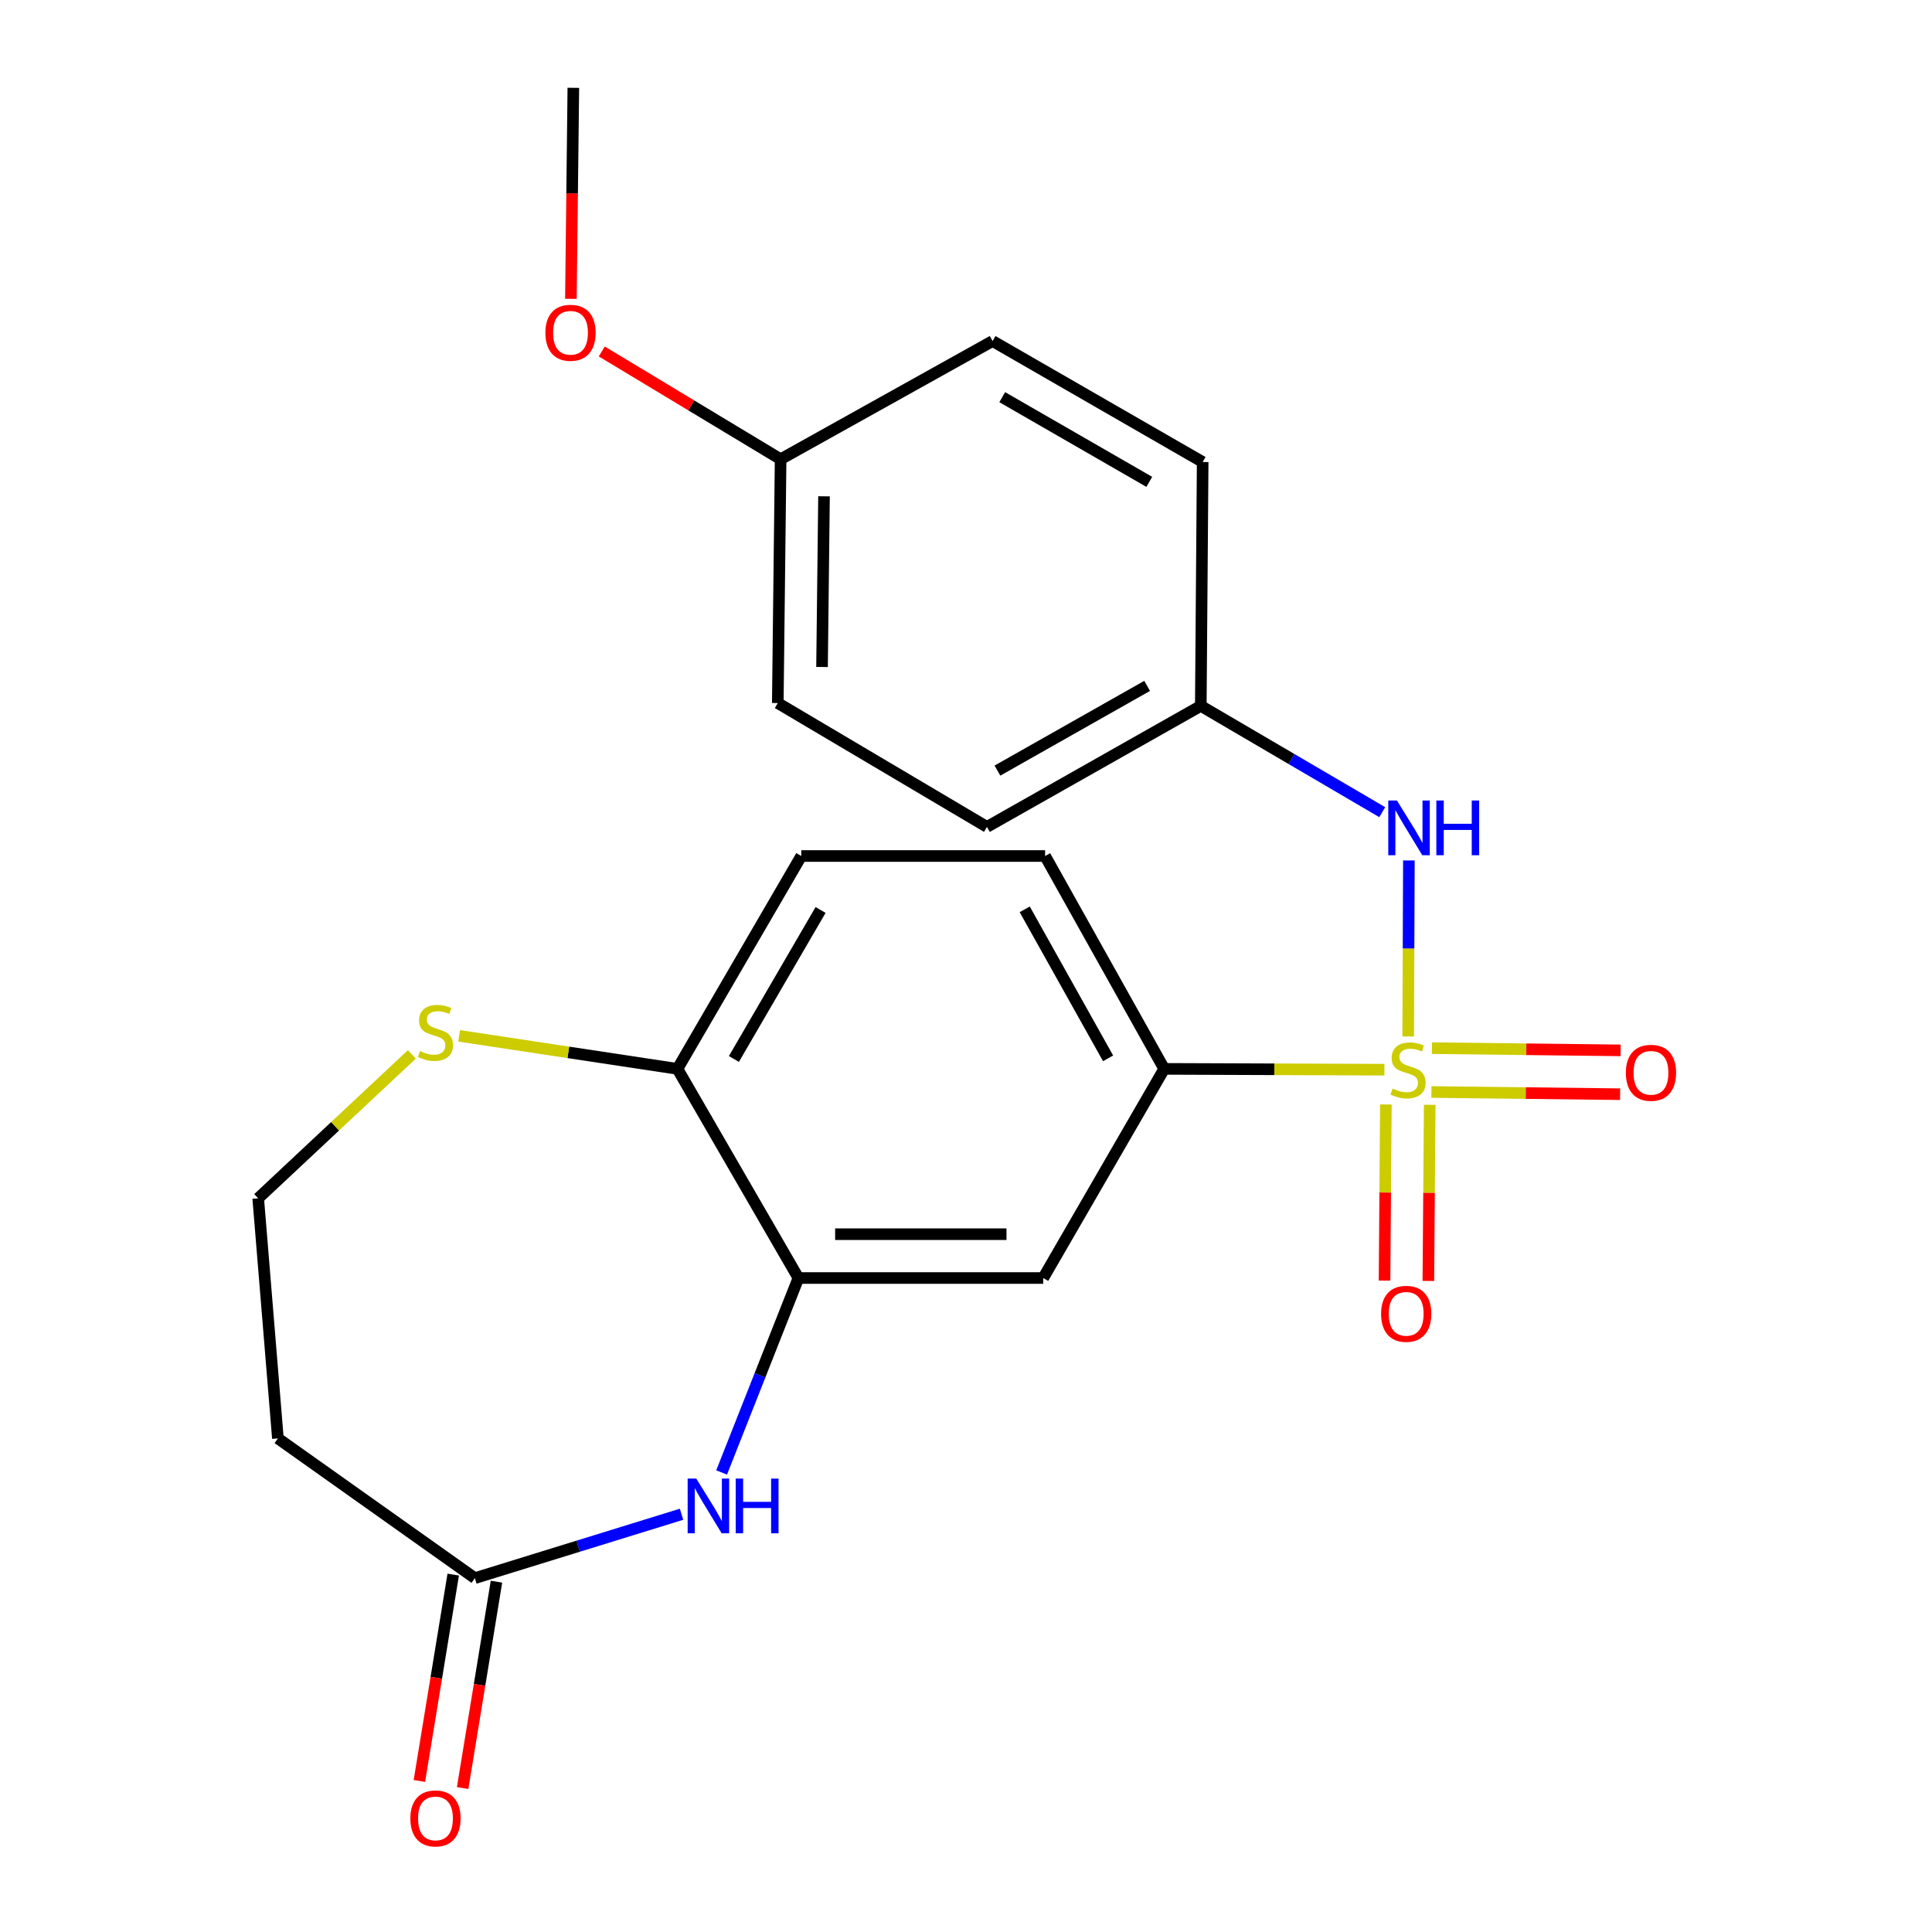<?xml version='1.0' encoding='iso-8859-1'?>
<svg version='1.1' baseProfile='full'
              xmlns='http://www.w3.org/2000/svg'
                      xmlns:rdkit='http://www.rdkit.org/xml'
                      xmlns:xlink='http://www.w3.org/1999/xlink'
                  xml:space='preserve'
width='1000px' height='1000px' viewBox='0 0 1000 1000'>
<!-- END OF HEADER -->
<rect style='opacity:1.0;fill:#FFFFFF;stroke:none' width='1000' height='1000' x='0' y='0'> </rect>
<path class='bond-1' d='M 716.57,553.676 L 659.579,553.46' style='fill:none;fill-rule:evenodd;stroke:#CCCC00;stroke-width:6px;stroke-linecap:butt;stroke-linejoin:miter;stroke-opacity:1' />
<path class='bond-1' d='M 659.579,553.46 L 602.589,553.244' style='fill:none;fill-rule:evenodd;stroke:#000000;stroke-width:6px;stroke-linecap:butt;stroke-linejoin:miter;stroke-opacity:1' />
<path class='bond-3' d='M 728.875,536.472 L 729.058,490.916' style='fill:none;fill-rule:evenodd;stroke:#CCCC00;stroke-width:6px;stroke-linecap:butt;stroke-linejoin:miter;stroke-opacity:1' />
<path class='bond-3' d='M 729.058,490.916 L 729.242,445.361' style='fill:none;fill-rule:evenodd;stroke:#0000FF;stroke-width:6px;stroke-linecap:butt;stroke-linejoin:miter;stroke-opacity:1' />
<path class='bond-6' d='M 740.896,565.207 L 789.734,565.78' style='fill:none;fill-rule:evenodd;stroke:#CCCC00;stroke-width:6px;stroke-linecap:butt;stroke-linejoin:miter;stroke-opacity:1' />
<path class='bond-6' d='M 789.734,565.78 L 838.572,566.353' style='fill:none;fill-rule:evenodd;stroke:#FF0000;stroke-width:6px;stroke-linecap:butt;stroke-linejoin:miter;stroke-opacity:1' />
<path class='bond-6' d='M 741.162,542.524 L 790,543.097' style='fill:none;fill-rule:evenodd;stroke:#CCCC00;stroke-width:6px;stroke-linecap:butt;stroke-linejoin:miter;stroke-opacity:1' />
<path class='bond-6' d='M 790,543.097 L 838.838,543.67' style='fill:none;fill-rule:evenodd;stroke:#FF0000;stroke-width:6px;stroke-linecap:butt;stroke-linejoin:miter;stroke-opacity:1' />
<path class='bond-7' d='M 717.326,571.672 L 716.98,617.256' style='fill:none;fill-rule:evenodd;stroke:#CCCC00;stroke-width:6px;stroke-linecap:butt;stroke-linejoin:miter;stroke-opacity:1' />
<path class='bond-7' d='M 716.98,617.256 L 716.635,662.84' style='fill:none;fill-rule:evenodd;stroke:#FF0000;stroke-width:6px;stroke-linecap:butt;stroke-linejoin:miter;stroke-opacity:1' />
<path class='bond-7' d='M 740.011,571.844 L 739.665,617.428' style='fill:none;fill-rule:evenodd;stroke:#CCCC00;stroke-width:6px;stroke-linecap:butt;stroke-linejoin:miter;stroke-opacity:1' />
<path class='bond-7' d='M 739.665,617.428 L 739.319,663.012' style='fill:none;fill-rule:evenodd;stroke:#FF0000;stroke-width:6px;stroke-linecap:butt;stroke-linejoin:miter;stroke-opacity:1' />
<path class='bond-0' d='M 373.511,762.144 L 393.384,711.822' style='fill:none;fill-rule:evenodd;stroke:#0000FF;stroke-width:6px;stroke-linecap:butt;stroke-linejoin:miter;stroke-opacity:1' />
<path class='bond-0' d='M 393.384,711.822 L 413.258,661.501' style='fill:none;fill-rule:evenodd;stroke:#000000;stroke-width:6px;stroke-linecap:butt;stroke-linejoin:miter;stroke-opacity:1' />
<path class='bond-5' d='M 352.763,783.773 L 299.272,800.307' style='fill:none;fill-rule:evenodd;stroke:#0000FF;stroke-width:6px;stroke-linecap:butt;stroke-linejoin:miter;stroke-opacity:1' />
<path class='bond-5' d='M 299.272,800.307 L 245.781,816.842' style='fill:none;fill-rule:evenodd;stroke:#000000;stroke-width:6px;stroke-linecap:butt;stroke-linejoin:miter;stroke-opacity:1' />
<path class='bond-4' d='M 602.589,553.244 L 539.966,661.501' style='fill:none;fill-rule:evenodd;stroke:#000000;stroke-width:6px;stroke-linecap:butt;stroke-linejoin:miter;stroke-opacity:1' />
<path class='bond-11' d='M 602.589,553.244 L 540.949,443.07' style='fill:none;fill-rule:evenodd;stroke:#000000;stroke-width:6px;stroke-linecap:butt;stroke-linejoin:miter;stroke-opacity:1' />
<path class='bond-11' d='M 573.546,547.794 L 530.398,470.673' style='fill:none;fill-rule:evenodd;stroke:#000000;stroke-width:6px;stroke-linecap:butt;stroke-linejoin:miter;stroke-opacity:1' />
<path class='bond-2' d='M 413.258,661.501 L 539.966,661.501' style='fill:none;fill-rule:evenodd;stroke:#000000;stroke-width:6px;stroke-linecap:butt;stroke-linejoin:miter;stroke-opacity:1' />
<path class='bond-2' d='M 432.264,638.816 L 520.96,638.816' style='fill:none;fill-rule:evenodd;stroke:#000000;stroke-width:6px;stroke-linecap:butt;stroke-linejoin:miter;stroke-opacity:1' />
<path class='bond-24' d='M 413.258,661.501 L 350.648,553.244' style='fill:none;fill-rule:evenodd;stroke:#000000;stroke-width:6px;stroke-linecap:butt;stroke-linejoin:miter;stroke-opacity:1' />
<path class='bond-14' d='M 715.447,420.381 L 668.489,392.871' style='fill:none;fill-rule:evenodd;stroke:#0000FF;stroke-width:6px;stroke-linecap:butt;stroke-linejoin:miter;stroke-opacity:1' />
<path class='bond-14' d='M 668.489,392.871 L 621.531,365.362' style='fill:none;fill-rule:evenodd;stroke:#000000;stroke-width:6px;stroke-linecap:butt;stroke-linejoin:miter;stroke-opacity:1' />
<path class='bond-10' d='M 245.781,816.842 L 143.837,744.515' style='fill:none;fill-rule:evenodd;stroke:#000000;stroke-width:6px;stroke-linecap:butt;stroke-linejoin:miter;stroke-opacity:1' />
<path class='bond-12' d='M 234.588,815.007 L 225.831,868.417' style='fill:none;fill-rule:evenodd;stroke:#000000;stroke-width:6px;stroke-linecap:butt;stroke-linejoin:miter;stroke-opacity:1' />
<path class='bond-12' d='M 225.831,868.417 L 217.073,921.826' style='fill:none;fill-rule:evenodd;stroke:#FF0000;stroke-width:6px;stroke-linecap:butt;stroke-linejoin:miter;stroke-opacity:1' />
<path class='bond-12' d='M 256.974,818.677 L 248.217,872.087' style='fill:none;fill-rule:evenodd;stroke:#000000;stroke-width:6px;stroke-linecap:butt;stroke-linejoin:miter;stroke-opacity:1' />
<path class='bond-12' d='M 248.217,872.087 L 239.459,925.497' style='fill:none;fill-rule:evenodd;stroke:#FF0000;stroke-width:6px;stroke-linecap:butt;stroke-linejoin:miter;stroke-opacity:1' />
<path class='bond-8' d='M 350.648,553.244 L 414.733,443.07' style='fill:none;fill-rule:evenodd;stroke:#000000;stroke-width:6px;stroke-linecap:butt;stroke-linejoin:miter;stroke-opacity:1' />
<path class='bond-8' d='M 379.87,548.124 L 424.729,471.002' style='fill:none;fill-rule:evenodd;stroke:#000000;stroke-width:6px;stroke-linecap:butt;stroke-linejoin:miter;stroke-opacity:1' />
<path class='bond-9' d='M 350.648,553.244 L 294.148,544.699' style='fill:none;fill-rule:evenodd;stroke:#000000;stroke-width:6px;stroke-linecap:butt;stroke-linejoin:miter;stroke-opacity:1' />
<path class='bond-9' d='M 294.148,544.699 L 237.649,536.154' style='fill:none;fill-rule:evenodd;stroke:#CCCC00;stroke-width:6px;stroke-linecap:butt;stroke-linejoin:miter;stroke-opacity:1' />
<path class='bond-15' d='M 213.179,545.749 L 173.41,582.994' style='fill:none;fill-rule:evenodd;stroke:#CCCC00;stroke-width:6px;stroke-linecap:butt;stroke-linejoin:miter;stroke-opacity:1' />
<path class='bond-15' d='M 173.41,582.994 L 133.642,620.24' style='fill:none;fill-rule:evenodd;stroke:#000000;stroke-width:6px;stroke-linecap:butt;stroke-linejoin:miter;stroke-opacity:1' />
<path class='bond-25' d='M 143.837,744.515 L 133.642,620.24' style='fill:none;fill-rule:evenodd;stroke:#000000;stroke-width:6px;stroke-linecap:butt;stroke-linejoin:miter;stroke-opacity:1' />
<path class='bond-13' d='M 540.949,443.07 L 414.733,443.07' style='fill:none;fill-rule:evenodd;stroke:#000000;stroke-width:6px;stroke-linecap:butt;stroke-linejoin:miter;stroke-opacity:1' />
<path class='bond-17' d='M 621.531,365.362 L 622.501,239.146' style='fill:none;fill-rule:evenodd;stroke:#000000;stroke-width:6px;stroke-linecap:butt;stroke-linejoin:miter;stroke-opacity:1' />
<path class='bond-18' d='M 621.531,365.362 L 510.841,427.998' style='fill:none;fill-rule:evenodd;stroke:#000000;stroke-width:6px;stroke-linecap:butt;stroke-linejoin:miter;stroke-opacity:1' />
<path class='bond-18' d='M 593.755,355.014 L 516.273,398.859' style='fill:none;fill-rule:evenodd;stroke:#000000;stroke-width:6px;stroke-linecap:butt;stroke-linejoin:miter;stroke-opacity:1' />
<path class='bond-16' d='M 404.046,237.697 L 402.584,363.9' style='fill:none;fill-rule:evenodd;stroke:#000000;stroke-width:6px;stroke-linecap:butt;stroke-linejoin:miter;stroke-opacity:1' />
<path class='bond-16' d='M 426.51,256.89 L 425.486,345.232' style='fill:none;fill-rule:evenodd;stroke:#000000;stroke-width:6px;stroke-linecap:butt;stroke-linejoin:miter;stroke-opacity:1' />
<path class='bond-21' d='M 404.046,237.697 L 357.758,209.803' style='fill:none;fill-rule:evenodd;stroke:#000000;stroke-width:6px;stroke-linecap:butt;stroke-linejoin:miter;stroke-opacity:1' />
<path class='bond-21' d='M 357.758,209.803 L 311.471,181.909' style='fill:none;fill-rule:evenodd;stroke:#FF0000;stroke-width:6px;stroke-linecap:butt;stroke-linejoin:miter;stroke-opacity:1' />
<path class='bond-23' d='M 404.046,237.697 L 513.765,176.523' style='fill:none;fill-rule:evenodd;stroke:#000000;stroke-width:6px;stroke-linecap:butt;stroke-linejoin:miter;stroke-opacity:1' />
<path class='bond-20' d='M 622.501,239.146 L 513.765,176.523' style='fill:none;fill-rule:evenodd;stroke:#000000;stroke-width:6px;stroke-linecap:butt;stroke-linejoin:miter;stroke-opacity:1' />
<path class='bond-20' d='M 594.87,249.41 L 518.754,205.574' style='fill:none;fill-rule:evenodd;stroke:#000000;stroke-width:6px;stroke-linecap:butt;stroke-linejoin:miter;stroke-opacity:1' />
<path class='bond-19' d='M 510.841,427.998 L 402.584,363.9' style='fill:none;fill-rule:evenodd;stroke:#000000;stroke-width:6px;stroke-linecap:butt;stroke-linejoin:miter;stroke-opacity:1' />
<path class='bond-22' d='M 295.499,154.674 L 296.129,100.064' style='fill:none;fill-rule:evenodd;stroke:#FF0000;stroke-width:6px;stroke-linecap:butt;stroke-linejoin:miter;stroke-opacity:1' />
<path class='bond-22' d='M 296.129,100.064 L 296.759,45.455' style='fill:none;fill-rule:evenodd;stroke:#000000;stroke-width:6px;stroke-linecap:butt;stroke-linejoin:miter;stroke-opacity:1' />
<path  class='atom-0' d='M 720.805 563.442
Q 721.125 563.562, 722.445 564.122
Q 723.765 564.682, 725.205 565.042
Q 726.685 565.362, 728.125 565.362
Q 730.805 565.362, 732.365 564.082
Q 733.925 562.762, 733.925 560.482
Q 733.925 558.922, 733.125 557.962
Q 732.365 557.002, 731.165 556.482
Q 729.965 555.962, 727.965 555.362
Q 725.445 554.602, 723.925 553.882
Q 722.445 553.162, 721.365 551.642
Q 720.325 550.122, 720.325 547.562
Q 720.325 544.002, 722.725 541.802
Q 725.165 539.602, 729.965 539.602
Q 733.245 539.602, 736.965 541.162
L 736.045 544.242
Q 732.645 542.842, 730.085 542.842
Q 727.325 542.842, 725.805 544.002
Q 724.285 545.122, 724.325 547.082
Q 724.325 548.602, 725.085 549.522
Q 725.885 550.442, 727.005 550.962
Q 728.165 551.482, 730.085 552.082
Q 732.645 552.882, 734.165 553.682
Q 735.685 554.482, 736.765 556.122
Q 737.885 557.722, 737.885 560.482
Q 737.885 564.402, 735.245 566.522
Q 732.645 568.602, 728.285 568.602
Q 725.765 568.602, 723.845 568.042
Q 721.965 567.522, 719.725 566.602
L 720.805 563.442
' fill='#CCCC00'/>
<path  class='atom-1' d='M 360.406 765.315
L 369.686 780.315
Q 370.606 781.795, 372.086 784.475
Q 373.566 787.155, 373.646 787.315
L 373.646 765.315
L 377.406 765.315
L 377.406 793.635
L 373.526 793.635
L 363.566 777.235
Q 362.406 775.315, 361.166 773.115
Q 359.966 770.915, 359.606 770.235
L 359.606 793.635
L 355.926 793.635
L 355.926 765.315
L 360.406 765.315
' fill='#0000FF'/>
<path  class='atom-1' d='M 380.806 765.315
L 384.646 765.315
L 384.646 777.355
L 399.126 777.355
L 399.126 765.315
L 402.966 765.315
L 402.966 793.635
L 399.126 793.635
L 399.126 780.555
L 384.646 780.555
L 384.646 793.635
L 380.806 793.635
L 380.806 765.315
' fill='#0000FF'/>
<path  class='atom-4' d='M 723.049 414.342
L 732.329 429.342
Q 733.249 430.822, 734.729 433.502
Q 736.209 436.182, 736.289 436.342
L 736.289 414.342
L 740.049 414.342
L 740.049 442.662
L 736.169 442.662
L 726.209 426.262
Q 725.049 424.342, 723.809 422.142
Q 722.609 419.942, 722.249 419.262
L 722.249 442.662
L 718.569 442.662
L 718.569 414.342
L 723.049 414.342
' fill='#0000FF'/>
<path  class='atom-4' d='M 743.449 414.342
L 747.289 414.342
L 747.289 426.382
L 761.769 426.382
L 761.769 414.342
L 765.609 414.342
L 765.609 442.662
L 761.769 442.662
L 761.769 429.582
L 747.289 429.582
L 747.289 442.662
L 743.449 442.662
L 743.449 414.342
' fill='#0000FF'/>
<path  class='atom-7' d='M 841.543 555.277
Q 841.543 548.477, 844.903 544.677
Q 848.263 540.877, 854.543 540.877
Q 860.823 540.877, 864.183 544.677
Q 867.543 548.477, 867.543 555.277
Q 867.543 562.157, 864.143 566.077
Q 860.743 569.957, 854.543 569.957
Q 848.303 569.957, 844.903 566.077
Q 841.543 562.197, 841.543 555.277
M 854.543 566.757
Q 858.863 566.757, 861.183 563.877
Q 863.543 560.957, 863.543 555.277
Q 863.543 549.717, 861.183 546.917
Q 858.863 544.077, 854.543 544.077
Q 850.223 544.077, 847.863 546.877
Q 845.543 549.677, 845.543 555.277
Q 845.543 560.997, 847.863 563.877
Q 850.223 566.757, 854.543 566.757
' fill='#FF0000'/>
<path  class='atom-8' d='M 714.848 680.031
Q 714.848 673.231, 718.208 669.431
Q 721.568 665.631, 727.848 665.631
Q 734.128 665.631, 737.488 669.431
Q 740.848 673.231, 740.848 680.031
Q 740.848 686.911, 737.448 690.831
Q 734.048 694.711, 727.848 694.711
Q 721.608 694.711, 718.208 690.831
Q 714.848 686.951, 714.848 680.031
M 727.848 691.511
Q 732.168 691.511, 734.488 688.631
Q 736.848 685.711, 736.848 680.031
Q 736.848 674.471, 734.488 671.671
Q 732.168 668.831, 727.848 668.831
Q 723.528 668.831, 721.168 671.631
Q 718.848 674.431, 718.848 680.031
Q 718.848 685.751, 721.168 688.631
Q 723.528 691.511, 727.848 691.511
' fill='#FF0000'/>
<path  class='atom-10' d='M 217.402 544.022
Q 217.722 544.142, 219.042 544.702
Q 220.362 545.262, 221.802 545.622
Q 223.282 545.942, 224.722 545.942
Q 227.402 545.942, 228.962 544.662
Q 230.522 543.342, 230.522 541.062
Q 230.522 539.502, 229.722 538.542
Q 228.962 537.582, 227.762 537.062
Q 226.562 536.542, 224.562 535.942
Q 222.042 535.182, 220.522 534.462
Q 219.042 533.742, 217.962 532.222
Q 216.922 530.702, 216.922 528.142
Q 216.922 524.582, 219.322 522.382
Q 221.762 520.182, 226.562 520.182
Q 229.842 520.182, 233.562 521.742
L 232.642 524.822
Q 229.242 523.422, 226.682 523.422
Q 223.922 523.422, 222.402 524.582
Q 220.882 525.702, 220.922 527.662
Q 220.922 529.182, 221.682 530.102
Q 222.482 531.022, 223.602 531.542
Q 224.762 532.062, 226.682 532.662
Q 229.242 533.462, 230.762 534.262
Q 232.282 535.062, 233.362 536.702
Q 234.482 538.302, 234.482 541.062
Q 234.482 544.982, 231.842 547.102
Q 229.242 549.182, 224.882 549.182
Q 222.362 549.182, 220.442 548.622
Q 218.562 548.102, 216.322 547.182
L 217.402 544.022
' fill='#CCCC00'/>
<path  class='atom-13' d='M 212.402 941.21
Q 212.402 934.41, 215.762 930.61
Q 219.122 926.81, 225.402 926.81
Q 231.682 926.81, 235.042 930.61
Q 238.402 934.41, 238.402 941.21
Q 238.402 948.09, 235.002 952.01
Q 231.602 955.89, 225.402 955.89
Q 219.162 955.89, 215.762 952.01
Q 212.402 948.13, 212.402 941.21
M 225.402 952.69
Q 229.722 952.69, 232.042 949.81
Q 234.402 946.89, 234.402 941.21
Q 234.402 935.65, 232.042 932.85
Q 229.722 930.01, 225.402 930.01
Q 221.082 930.01, 218.722 932.81
Q 216.402 935.61, 216.402 941.21
Q 216.402 946.93, 218.722 949.81
Q 221.082 952.69, 225.402 952.69
' fill='#FF0000'/>
<path  class='atom-22' d='M 282.297 172.242
Q 282.297 165.442, 285.657 161.642
Q 289.017 157.842, 295.297 157.842
Q 301.577 157.842, 304.937 161.642
Q 308.297 165.442, 308.297 172.242
Q 308.297 179.122, 304.897 183.042
Q 301.497 186.922, 295.297 186.922
Q 289.057 186.922, 285.657 183.042
Q 282.297 179.162, 282.297 172.242
M 295.297 183.722
Q 299.617 183.722, 301.937 180.842
Q 304.297 177.922, 304.297 172.242
Q 304.297 166.682, 301.937 163.882
Q 299.617 161.042, 295.297 161.042
Q 290.977 161.042, 288.617 163.842
Q 286.297 166.642, 286.297 172.242
Q 286.297 177.962, 288.617 180.842
Q 290.977 183.722, 295.297 183.722
' fill='#FF0000'/>
</svg>
